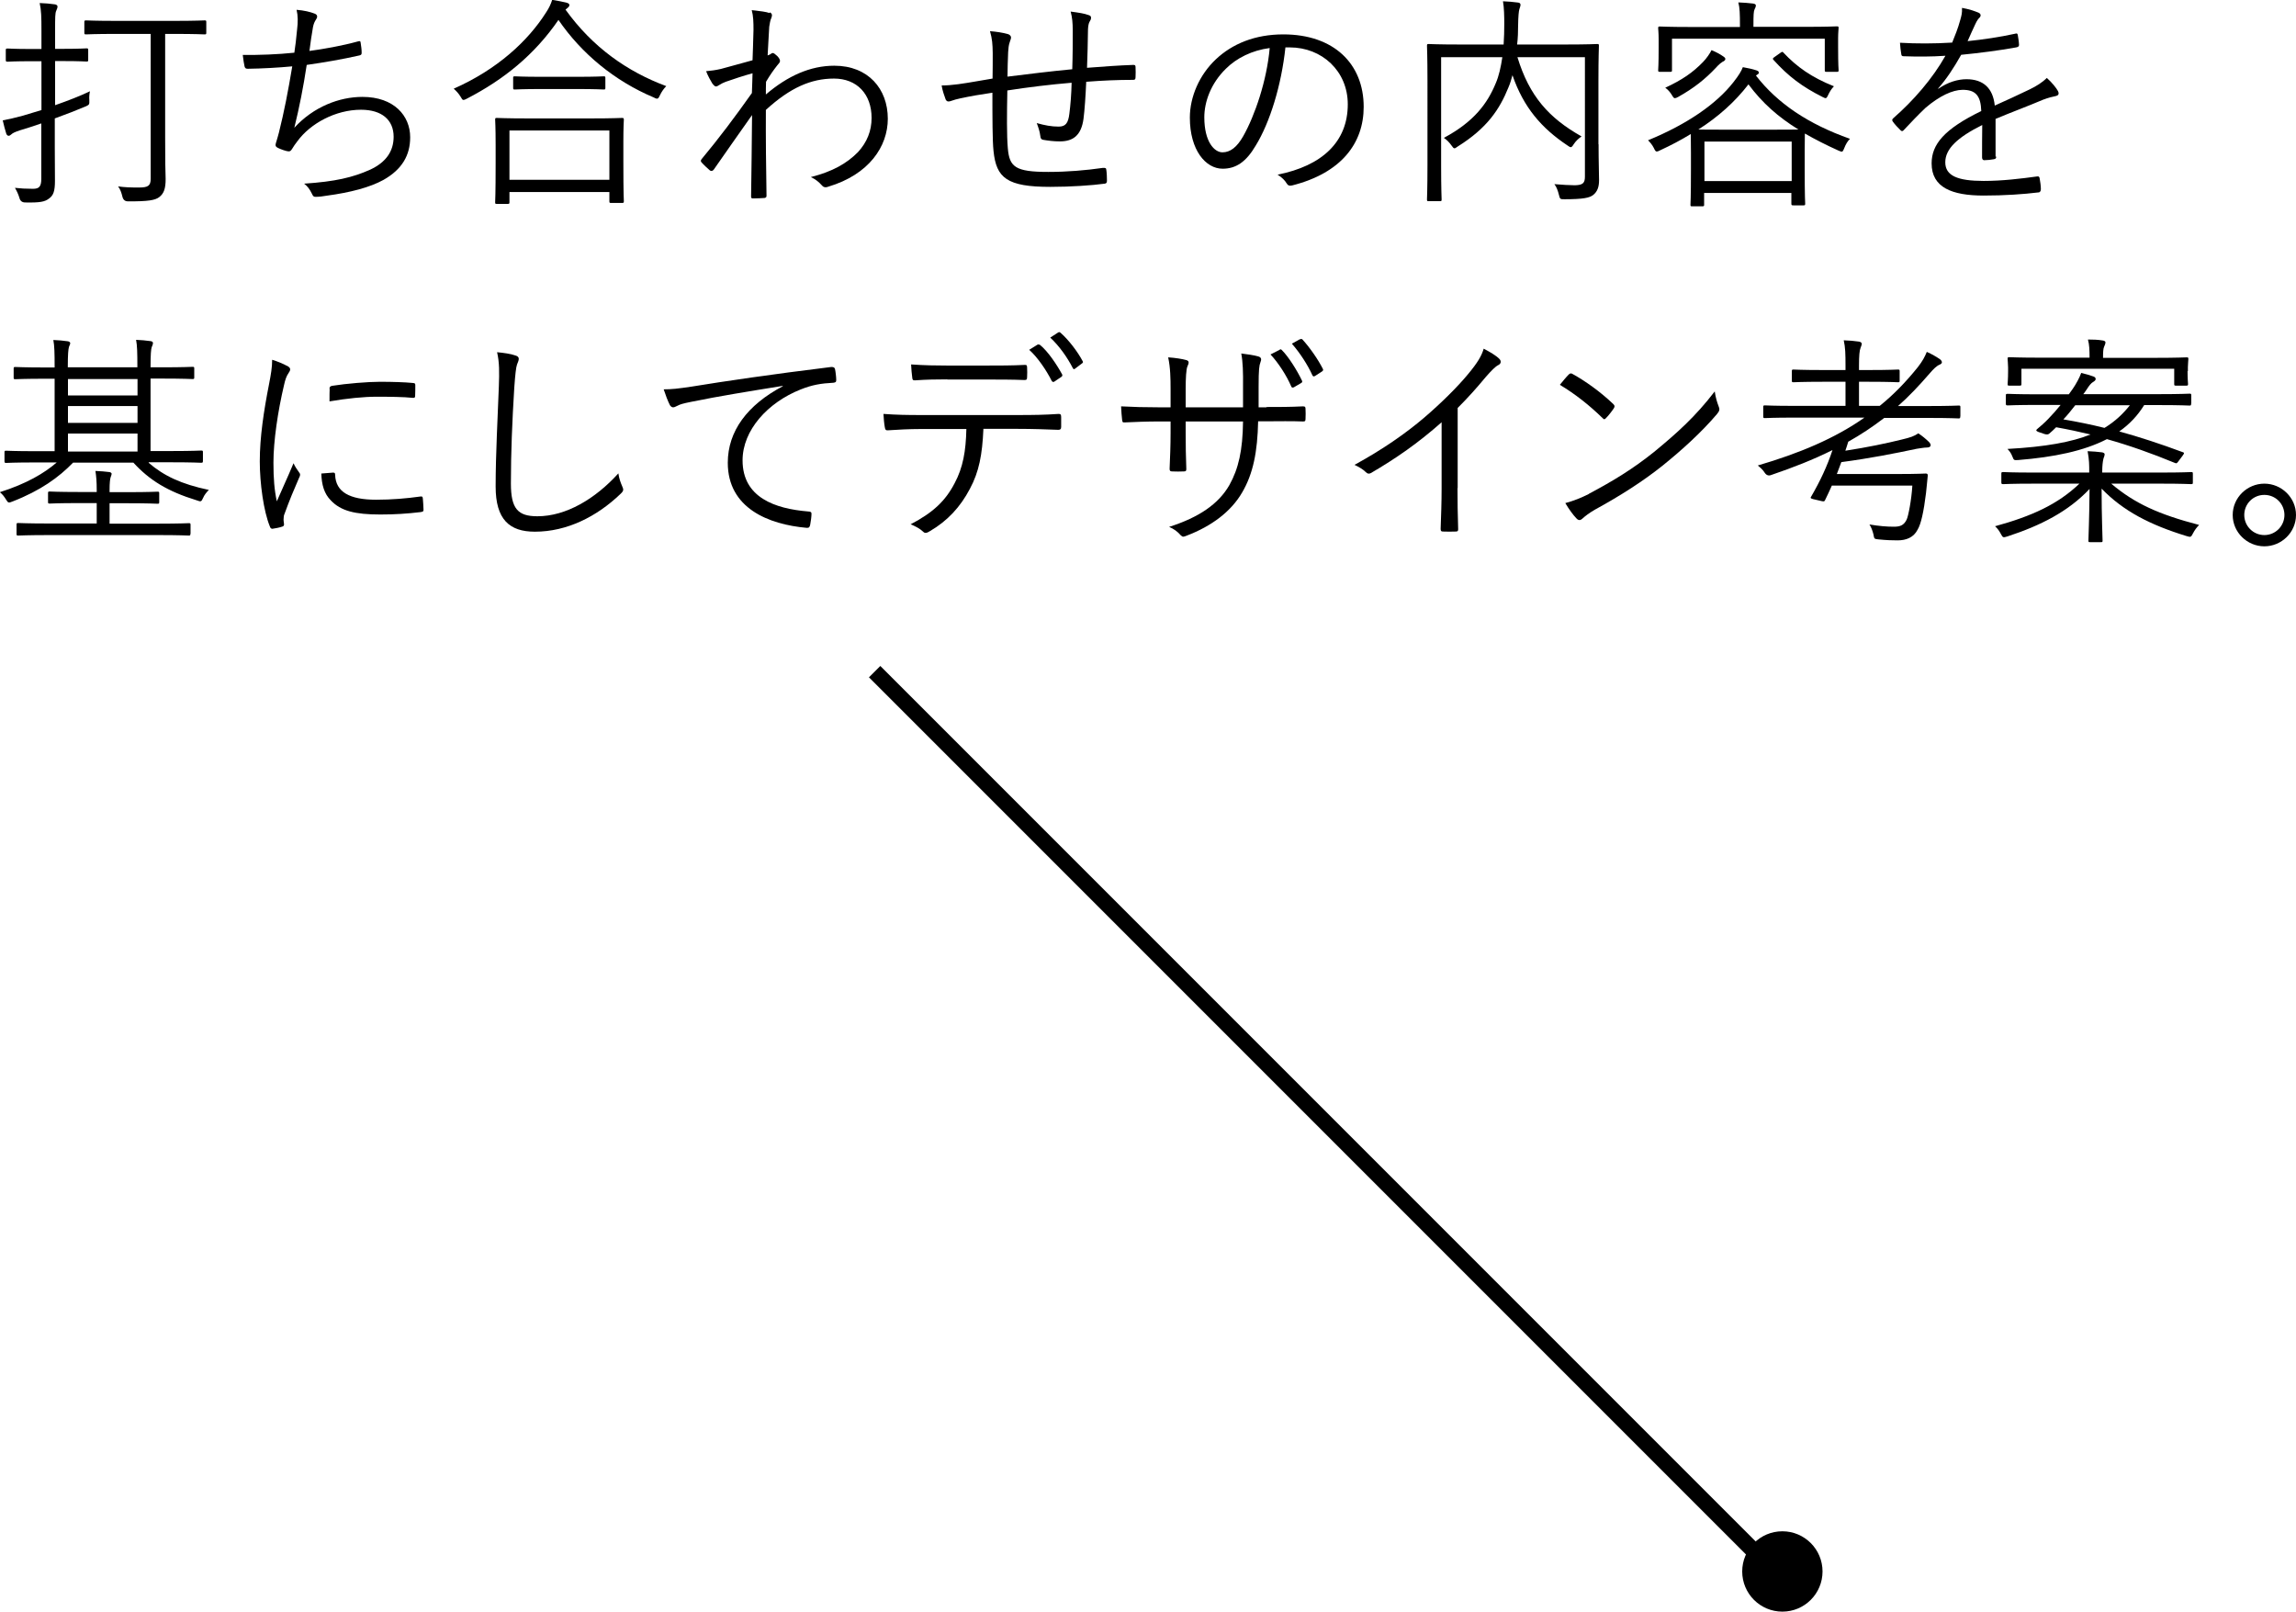 <?xml version="1.0" encoding="UTF-8"?><svg id="_レイヤー_2" xmlns="http://www.w3.org/2000/svg" viewBox="0 0 142.91 100.3"><defs><style>.cls-1{fill:none;stroke:#000;stroke-miterlimit:10;}</style></defs><g id="guide"><g><g><path d="M3.42,6.55c.78-.27,1.6-.59,2.18-.87-.03,.13-.06,.34-.04,.55,.01,.29,0,.29-.27,.41-.5,.21-1.18,.48-1.88,.73v1.76c0,.77,.01,1.6,.01,2.13,0,.64-.1,.9-.36,1.09-.27,.21-.56,.27-1.51,.25q-.27-.01-.34-.28c-.07-.24-.18-.46-.28-.63,.35,.04,.67,.06,1.12,.06,.39,0,.52-.14,.52-.63v-3.44c-.49,.17-.95,.32-1.33,.43-.31,.1-.46,.18-.52,.24-.06,.06-.13,.1-.18,.1s-.11-.03-.15-.13c-.08-.25-.15-.53-.22-.83,.38-.07,.73-.15,1.25-.29l1.16-.35V3.81h-.63c-1.06,0-1.39,.03-1.46,.03-.11,0-.13-.01-.13-.11v-.6c0-.1,.01-.11,.13-.11,.07,0,.39,.03,1.46,.03h.63V1.9c0-.84-.01-1.25-.11-1.71,.35,.01,.66,.04,.94,.08,.1,.01,.17,.07,.17,.13,0,.1-.04,.17-.08,.27-.07,.15-.07,.41-.07,1.22v1.15h.49c1.05,0,1.39-.03,1.46-.03,.1,0,.11,.01,.11,.11v.6c0,.1-.01,.11-.11,.11-.07,0-.41-.03-1.46-.03h-.49v2.74ZM12.84,2.03c0,.1-.01,.11-.11,.11-.07,0-.53-.03-1.88-.03h-.57v6.45c0,1.4,.01,2.07,.03,2.58,0,.6-.11,.9-.39,1.12-.25,.2-.7,.28-1.96,.27q-.27,0-.34-.29c-.06-.25-.14-.48-.27-.64,.41,.06,.81,.07,1.29,.07,.57,0,.74-.1,.74-.55V2.11h-2.13c-1.36,0-1.81,.03-1.89,.03-.1,0-.11-.01-.11-.11v-.66c0-.08,.01-.1,.11-.1,.08,0,.53,.03,1.89,.03h3.6c1.34,0,1.81-.03,1.88-.03,.1,0,.11,.01,.11,.1v.66Z"/><path d="M18.49,1.86c.06-.5,.06-.87-.03-1.25,.48,.04,.85,.13,1.13,.24,.1,.04,.15,.1,.15,.18,0,.07-.04,.14-.08,.2-.07,.1-.14,.25-.18,.46-.1,.55-.14,.9-.22,1.48,.84-.11,2.03-.32,3.01-.59,.13-.04,.17-.03,.18,.1,.03,.2,.06,.39,.06,.6,0,.11-.03,.14-.14,.17-1.11,.25-2.17,.43-3.28,.59-.21,1.39-.45,2.6-.77,3.91,1.19-1.3,2.79-1.92,4.24-1.92,1.97,0,2.97,1.18,2.97,2.51,0,1.12-.5,2-1.67,2.66-.84,.46-2.04,.78-3.54,.98-.21,.04-.46,.07-.69,.07-.1,0-.15-.04-.22-.2-.13-.27-.27-.46-.48-.62,1.93-.13,3.02-.38,4.13-.88,.95-.45,1.44-1.12,1.44-2.04,0-1.05-.74-1.68-2.03-1.68-1.58,0-3.15,.85-3.96,1.96-.13,.17-.24,.32-.32,.46-.08,.13-.13,.18-.24,.17-.14-.01-.45-.12-.62-.2-.13-.06-.18-.11-.18-.2,0-.06,.03-.14,.06-.24,.07-.22,.11-.39,.15-.53,.32-1.27,.57-2.56,.83-4.12-.84,.08-1.89,.14-2.77,.15-.13,0-.17-.04-.2-.15-.03-.13-.08-.43-.11-.71,1.02,.01,2.16-.03,3.21-.14,.07-.45,.11-.81,.17-1.43Z"/><path d="M35.2,.6c1.69,2.35,3.85,3.86,6.27,4.76-.15,.15-.29,.35-.39,.56-.07,.15-.11,.22-.18,.22-.06,0-.13-.03-.22-.08-2.42-1.02-4.48-2.72-5.92-4.82-1.5,2.18-3.4,3.71-5.7,4.9-.11,.06-.17,.08-.21,.08-.07,0-.1-.06-.18-.2-.13-.21-.27-.36-.43-.5,2.72-1.2,4.62-2.97,5.74-4.73,.21-.32,.29-.5,.39-.8,.34,.06,.63,.11,.87,.17,.14,.04,.2,.08,.2,.15s-.03,.11-.1,.17l-.13,.11Zm3.6,9.51c0,2.02,.03,2.34,.03,2.41,0,.1-.01,.11-.13,.11h-.66c-.1,0-.11-.01-.11-.11v-.57h-6.22v.64c0,.08-.01,.1-.11,.1h-.67c-.1,0-.11-.01-.11-.1s.03-.41,.03-2.44v-1.13c0-1.15-.03-1.5-.03-1.57,0-.1,.01-.11,.11-.11,.08,0,.56,.03,1.93,.03h3.92c1.37,0,1.85-.03,1.92-.03,.11,0,.13,.01,.13,.11,0,.07-.03,.42-.03,1.37v1.29Zm-.87-1.99h-6.22v3.07h6.22v-3.07Zm-.25-2.66c0,.1-.01,.11-.11,.11-.07,0-.46-.03-1.64-.03h-2.24c-1.18,0-1.55,.03-1.64,.03-.1,0-.11-.01-.11-.11v-.6c0-.1,.01-.11,.11-.11,.08,0,.46,.03,1.64,.03h2.24c1.18,0,1.57-.03,1.64-.03,.1,0,.11,.01,.11,.11v.6Z"/><path d="M47.91,.77c.15,.06,.17,.18,.1,.35-.07,.14-.1,.36-.13,.54-.03,.63-.07,1.12-.1,1.79,.1-.04,.18-.07,.22-.11,.03-.03,.07-.04,.1-.04,.06,0,.14,.06,.27,.18,.11,.11,.18,.22,.18,.31s-.06,.15-.18,.29c-.22,.28-.43,.57-.69,1.01-.01,.31-.01,.53-.01,.79,1.36-1.16,2.77-1.79,4.26-1.79,2.11,0,3.33,1.44,3.33,3.3,0,1.72-1.16,3.47-3.71,4.23-.18,.07-.31,.03-.41-.1-.18-.2-.36-.35-.67-.5,1.34-.34,2.23-.84,2.93-1.55,.57-.62,.85-1.33,.85-2.13,0-1.48-.91-2.45-2.34-2.45s-2.73,.57-4.24,1.95c-.01,1.78,.01,3.51,.04,5.35,0,.08-.04,.11-.11,.13-.13,.01-.49,.03-.74,.03-.08,0-.11-.03-.11-.12,.03-1.72,.04-3.21,.06-5.07-.84,1.18-1.6,2.28-2.38,3.39-.08,.1-.15,.11-.24,.06-.17-.15-.38-.34-.52-.5-.07-.07-.06-.14,.01-.22,1.05-1.26,2.06-2.6,3.12-4.1,.01-.46,.04-.9,.04-1.23-.55,.15-1.19,.36-1.67,.53-.31,.11-.48,.28-.59,.29-.08,.01-.14-.06-.24-.18-.11-.18-.27-.46-.39-.77,.32-.03,.57-.06,.92-.14,.6-.17,1.16-.31,1.97-.54,.03-.55,.03-1.06,.06-1.89,0-.48-.01-.87-.11-1.23,.55,.06,.87,.1,1.11,.18Z"/><path d="M66.77,1.88c0-.45-.03-.79-.13-1.16,.52,.07,.85,.12,1.09,.21,.14,.04,.18,.08,.18,.18,0,.08-.04,.17-.08,.22-.07,.11-.1,.29-.11,.5-.01,.84-.03,1.58-.06,2.39,1.06-.08,1.96-.15,2.88-.18,.11,0,.14,.03,.14,.14,.01,.2,.01,.43,0,.62,0,.12-.03,.17-.14,.17-.97,0-1.89,.04-2.93,.12-.04,.91-.1,1.78-.17,2.31-.14,1.02-.64,1.4-1.47,1.4-.38,0-.7-.04-1.05-.1-.13-.03-.15-.1-.17-.25-.03-.25-.11-.5-.22-.79,.49,.14,.92,.22,1.36,.22s.6-.22,.67-.8c.07-.53,.13-1.27,.14-1.93-1.32,.11-2.72,.28-4,.48-.03,1.48-.04,2.8,.03,3.6,.1,1.16,.46,1.47,2.52,1.47,1.18,0,2.35-.1,3.39-.25,.17-.01,.21,.01,.22,.12,.03,.18,.04,.5,.04,.66,0,.14-.03,.18-.13,.2-.81,.11-2.13,.2-3.39,.2-2.7,0-3.37-.55-3.54-2.23-.07-.62-.07-2.14-.07-3.63-.74,.11-1.34,.21-1.99,.35-.2,.04-.41,.1-.64,.18-.14,.04-.22,.01-.28-.11-.08-.22-.2-.55-.25-.87,.31,0,.66-.03,1.04-.08,.74-.1,1.44-.24,2.13-.35,.01-.55,.01-1.06,.01-1.58-.01-.59-.03-.87-.17-1.37,.41,.03,.83,.1,1.11,.18,.11,.03,.2,.12,.2,.21,0,.1-.06,.2-.08,.29-.07,.2-.08,.36-.1,.62-.03,.57-.03,1.01-.04,1.53,1.2-.15,2.74-.34,4.03-.46,.03-.85,.03-1.69,.03-2.44Z"/><path d="M80.01,2.94c-.25,2.37-.97,4.69-1.85,6.12-.6,1.02-1.23,1.44-2.06,1.44-1.05,0-2.04-1.15-2.04-3.18,0-1.29,.59-2.66,1.62-3.63s2.44-1.55,4.2-1.55c3.14,0,5,1.83,5,4.51,0,2.28-1.41,4.12-4.45,4.89-.17,.04-.27,.01-.36-.15-.08-.14-.27-.35-.55-.52,2.77-.55,4.37-2.04,4.37-4.38,0-2.07-1.61-3.54-3.61-3.54h-.27Zm-3.71,1.34c-.94,.92-1.34,2.07-1.34,3.02,0,1.53,.63,2.18,1.13,2.18,.48,0,.9-.31,1.3-1.02,.71-1.26,1.46-3.43,1.64-5.47-1.09,.14-2.06,.62-2.73,1.29Z"/><path d="M99.5,8.97c0,1.12,.03,1.79,.03,2.24,0,.42-.1,.71-.36,.92-.22,.18-.62,.27-1.79,.27-.27,0-.28,0-.35-.28-.06-.25-.15-.49-.28-.66,.45,.04,.99,.07,1.27,.07,.49-.01,.63-.13,.63-.53V3.56h-4.2c.74,2.42,1.95,3.78,3.99,4.93-.2,.14-.36,.29-.49,.49-.08,.13-.13,.18-.18,.18s-.11-.04-.21-.11c-1.62-1.08-2.73-2.37-3.42-4.37-.07,.27-.15,.53-.25,.76-.55,1.36-1.32,2.53-3.16,3.68-.1,.07-.15,.11-.2,.11-.06,0-.1-.06-.18-.17-.15-.21-.29-.35-.48-.48,1.89-1.01,2.72-2.16,3.23-3.4,.2-.46,.32-1.02,.41-1.62h-3.81v6.79c0,1.4,.03,1.99,.03,2.06,0,.1-.01,.11-.11,.11h-.69c-.1,0-.11-.01-.11-.11,0-.07,.03-.64,.03-2.13V5.01c0-1.48-.03-2.09-.03-2.16,0-.1,.01-.11,.11-.11,.08,0,.56,.03,1.96,.03h2.7c.03-.43,.04-.87,.04-1.3,0-.46-.01-.98-.08-1.39,.31,.01,.63,.04,.94,.08,.11,.01,.15,.07,.15,.14,0,.08-.04,.17-.07,.27-.04,.14-.07,.42-.08,1.05,0,.34-.01,.74-.06,1.15h3.02c1.4,0,1.89-.03,1.96-.03,.1,0,.11,.01,.11,.11,0,.07-.03,.73-.03,2.21v3.91Z"/><path d="M109.3,4.71c1.33,1.71,3.22,3,5.85,3.93-.15,.14-.27,.35-.35,.56-.07,.17-.1,.24-.17,.24-.04,0-.1-.03-.2-.07-.76-.34-1.44-.69-2.09-1.06,0,.18-.01,.5-.01,1.06v1.09c0,1.85,.03,2.14,.03,2.21,0,.1-.01,.11-.11,.11h-.62c-.11,0-.13-.01-.13-.11v-.66h-5.43v.73c0,.08-.01,.1-.11,.1h-.63c-.1,0-.11-.01-.11-.1s.03-.38,.03-2.24v-.97c0-.64-.01-.99-.01-1.19-.6,.37-1.23,.7-1.9,1.01-.11,.06-.17,.08-.22,.08-.07,0-.11-.07-.18-.22-.1-.2-.24-.36-.36-.48,2.46-1.01,4.26-2.27,5.31-3.61,.34-.43,.5-.7,.59-.94,.38,.07,.57,.11,.85,.2,.11,.04,.15,.08,.15,.15,0,.04-.04,.08-.11,.12l-.06,.04Zm5.11-1.79c0,1.2,.03,1.37,.03,1.44,0,.1-.01,.11-.11,.11h-.64c-.1,0-.11-.01-.11-.11v-1.95h-9.51v1.95c0,.1-.01,.11-.11,.11h-.64c-.1,0-.11-.01-.11-.11,0-.08,.03-.24,.03-1.44v-.45c0-.45-.03-.63-.03-.71,0-.1,.01-.11,.11-.11,.07,0,.56,.03,1.93,.03h3.05v-.1c0-.71-.01-1.09-.1-1.43,.34,.01,.64,.04,.91,.07,.11,.01,.18,.06,.18,.11,0,.1-.04,.17-.08,.25-.06,.13-.07,.35-.07,.98v.11h3.26c1.37,0,1.86-.03,1.93-.03,.1,0,.11,.01,.11,.11,0,.07-.03,.27-.03,.64v.52Zm-7.22,.95c-.08,.04-.24,.18-.39,.35-.67,.71-1.36,1.26-2.34,1.81-.1,.06-.17,.08-.22,.08s-.1-.06-.18-.2c-.1-.17-.25-.34-.41-.45,1.06-.49,1.72-.95,2.35-1.6,.21-.21,.45-.56,.53-.74,.29,.12,.53,.25,.73,.39,.1,.07,.13,.1,.13,.17s-.08,.13-.2,.18Zm3.22,4.2c.78,0,1.25,0,1.53-.01-1.25-.77-2.25-1.65-3.11-2.81-.84,1.09-1.88,2.02-3.12,2.81,.28,.01,.74,.01,1.48,.01h3.22Zm1.11,.74h-5.43v2.46h5.43v-2.46Zm-.69-5.53c.1-.07,.13-.07,.18,0,.83,.88,1.74,1.53,3.14,2.09-.15,.15-.27,.35-.35,.52-.07,.15-.11,.22-.17,.22-.04,0-.1-.03-.2-.08-1.25-.63-2.11-1.27-3.04-2.3-.07-.08-.06-.1,.1-.21l.34-.24Z"/><path d="M124.25,9.74c0,.11-.03,.15-.15,.17-.14,.03-.42,.06-.6,.06-.08,0-.13-.07-.13-.17,0-.62,0-1.3,.01-2.02-1.54,.77-2.3,1.48-2.3,2.32s.77,1.16,2.39,1.16c1.16,0,2.31-.14,3.33-.28,.07-.01,.13,0,.15,.1,.04,.21,.08,.49,.08,.69,0,.13-.06,.18-.11,.2-.99,.12-2.14,.2-3.46,.2-1.96,0-3.23-.5-3.23-2,0-1.18,.77-2.13,3.09-3.26-.03-.95-.35-1.33-1.18-1.32-.6,.01-1.4,.36-2.3,1.13-.5,.48-.84,.84-1.33,1.36-.08,.1-.14,.1-.21,.03-.14-.13-.38-.39-.49-.55-.04-.08-.06-.11,.03-.2,1.27-1.11,2.44-2.46,3.25-3.89-.87,.06-1.72,.06-2.6,.03-.11,0-.14-.04-.15-.14-.03-.17-.07-.48-.08-.7,1.02,.06,2.11,.06,3.25-.01,.17-.42,.36-.88,.5-1.4,.07-.24,.13-.45,.11-.76,.41,.07,.81,.2,1.05,.31,.14,.07,.14,.21,.03,.31-.06,.06-.14,.15-.25,.39-.17,.35-.29,.64-.48,1.06,.98-.1,1.99-.25,2.95-.46,.11-.03,.14-.03,.17,.06,.03,.2,.07,.39,.08,.62,0,.1-.03,.14-.18,.17-1.11,.2-2.3,.35-3.42,.46-.48,.85-.92,1.51-1.43,2.09v.03c.6-.42,1.22-.6,1.76-.6,1.04,0,1.65,.55,1.76,1.64,.69-.31,1.48-.67,2.18-1.01,.41-.2,.77-.42,1.06-.71,.32,.28,.6,.64,.69,.81,.11,.21,0,.29-.14,.32-.17,.03-.45,.1-.77,.22-1.06,.45-1.95,.77-2.97,1.2v2.35Z"/><path d="M9.25,28.8c.94,.81,2.03,1.33,3.75,1.69-.14,.14-.28,.31-.36,.5-.11,.25-.14,.24-.39,.15-1.83-.56-2.95-1.26-3.95-2.35h-3.75c-.88,.91-2.02,1.74-3.77,2.42-.25,.1-.27,.1-.41-.13-.11-.18-.22-.32-.38-.45,1.65-.52,2.77-1.18,3.54-1.85h-1.33c-1.32,0-1.74,.03-1.82,.03s-.1-.01-.1-.13v-.52c0-.1,.01-.11,.1-.11s.5,.03,1.82,.03h1.2v-4.51h-.52c-1.37,0-1.85,.03-1.92,.03-.1,0-.11-.01-.11-.11v-.54c0-.1,.01-.11,.11-.11,.07,0,.55,.03,1.92,.03h.52v-.06c0-.83-.01-1.29-.08-1.65,.34,.01,.6,.04,.9,.08,.08,.01,.15,.06,.15,.11,0,.1-.06,.17-.08,.25-.04,.14-.07,.46-.07,1.2v.06h4.33v-.06c0-.83-.01-1.29-.08-1.65,.32,.01,.6,.04,.9,.08,.1,.01,.15,.06,.15,.11,0,.1-.04,.17-.08,.27-.04,.12-.07,.45-.07,1.19v.06h.69c1.37,0,1.83-.03,1.92-.03,.1,0,.11,.01,.11,.11v.54c0,.1-.01,.11-.11,.11-.08,0-.55-.03-1.92-.03h-.69v4.51h1.33c1.32,0,1.74-.03,1.82-.03,.1,0,.11,.01,.11,.11v.52c0,.11-.01,.13-.11,.13-.08,0-.5-.03-1.82-.03h-1.44Zm2.6,4.42c0,.1-.01,.11-.11,.11-.08,0-.53-.03-1.93-.03H3.09c-1.4,0-1.86,.03-1.95,.03-.1,0-.11-.01-.11-.11v-.56c0-.1,.01-.11,.11-.11,.08,0,.55,.03,1.95,.03h2.93v-1.27h-1.11c-1.32,0-1.74,.03-1.81,.03-.1,0-.11-.01-.11-.11v-.53c0-.1,.01-.11,.11-.11,.07,0,.49,.03,1.81,.03h1.11v-.11c0-.55-.03-.87-.08-1.2,.35,.01,.6,.04,.87,.07,.08,.01,.14,.06,.14,.11s-.03,.11-.06,.2c-.04,.11-.07,.36-.07,.8v.14h1.16c1.3,0,1.74-.03,1.82-.03,.1,0,.11,.01,.11,.11v.53c0,.1-.01,.11-.11,.11-.08,0-.52-.03-1.82-.03h-1.16v1.27h3c1.4,0,1.85-.03,1.93-.03,.1,0,.11,.01,.11,.11v.56Zm-3.3-9.63H4.23v1.02h4.33v-1.02Zm0,1.68H4.23v1.05h4.33v-1.05Zm0,1.71H4.23v1.12h4.33v-1.12Z"/><path d="M17.86,22.76c.14,.08,.2,.14,.2,.22s-.03,.14-.1,.24c-.13,.18-.21,.42-.28,.74-.39,1.65-.66,3.5-.66,4.83,0,1.02,.06,1.71,.21,2.41,.34-.79,.63-1.39,1.04-2.37,.1,.22,.22,.39,.34,.56,.04,.04,.07,.1,.07,.14,0,.08-.03,.14-.07,.22-.31,.71-.6,1.4-.9,2.23-.04,.08-.06,.21-.06,.35,0,.13,.03,.21,.03,.31,0,.06-.03,.11-.1,.13-.2,.07-.43,.11-.63,.14-.07,0-.13-.06-.15-.14-.39-.94-.63-2.69-.63-4.06,0-1.5,.25-3.14,.57-4.77,.13-.67,.2-1.08,.2-1.55,.36,.11,.73,.27,.92,.38Zm2.9,6.66c.07-.01,.1,.03,.1,.14,.04,1.06,.9,1.54,2.55,1.54,.99,0,1.9-.08,2.76-.2,.11-.01,.14,0,.15,.14,.01,.17,.04,.46,.04,.66,0,.12,0,.14-.18,.17-.84,.1-1.62,.15-2.51,.15-1.57,0-2.46-.22-3.08-.88-.41-.41-.57-.97-.59-1.67l.76-.06Zm-.25-5.21c0-.13,.03-.17,.17-.2,.88-.14,2.23-.25,2.97-.25,.81,0,1.61,.03,1.99,.07,.18,.01,.21,.03,.21,.14,0,.22,0,.45-.01,.66,0,.11-.03,.14-.15,.13-.55-.06-1.46-.07-2.25-.07s-1.81,.1-2.93,.29c0-.38,0-.6,.01-.77Z"/><path d="M32.07,22.12c.15,.04,.22,.11,.22,.21,0,.11-.06,.22-.11,.36-.06,.17-.11,.6-.17,1.44-.13,2.11-.21,4.03-.21,5.96,0,1.57,.43,2.04,1.65,2.04,1.78,0,3.6-1.08,5.04-2.67,.04,.32,.15,.6,.24,.81,.03,.08,.06,.14,.06,.2,0,.08-.04,.15-.17,.27-1.47,1.41-3.33,2.35-5.33,2.35-1.58,0-2.44-.76-2.44-2.81s.13-4.27,.2-6.24c.03-.87,.04-1.47-.11-2.12,.42,.04,.85,.1,1.13,.2Z"/><path d="M48.69,24.02c-2.1,.34-3.92,.63-5.68,.99-.5,.1-.67,.15-.84,.24-.1,.04-.18,.1-.27,.1s-.15-.06-.2-.13c-.14-.28-.27-.62-.39-.99,.5,0,.87-.04,1.74-.17,2.09-.34,4.93-.76,8.68-1.22,.14-.01,.21,.03,.24,.11,.04,.18,.08,.52,.08,.7,0,.13-.04,.15-.18,.17-.76,.04-1.32,.13-2.04,.42-2.04,.81-3.61,2.53-3.61,4.41,0,2.32,2.03,3.01,4.07,3.18,.18,.01,.22,.04,.22,.15,0,.15-.04,.48-.08,.67-.03,.15-.07,.21-.22,.2-2.37-.21-4.91-1.22-4.91-4.05,0-1.97,1.22-3.6,3.42-4.76v-.03Z"/><path d="M61.21,26.7c-.07,1.6-.27,2.66-.84,3.72-.59,1.13-1.4,2-2.48,2.63-.18,.11-.31,.17-.43,.04-.21-.2-.49-.34-.78-.46,1.4-.73,2.17-1.46,2.74-2.56,.52-.97,.7-2,.73-3.37h-2.86c-.7,0-1.43,.04-2.02,.08-.15,.01-.17-.04-.2-.21-.04-.22-.07-.57-.08-.81,.81,.06,1.51,.07,2.3,.07h6.06c.97,0,1.68-.01,2.55-.07,.13,0,.15,.06,.15,.22v.59c0,.14-.06,.18-.18,.18-.81-.03-1.61-.06-2.51-.06h-2.16Zm-2.25-3.09c-.62,0-1.32,.01-2,.06-.14,.01-.17-.04-.18-.18-.03-.22-.06-.55-.07-.81,.83,.06,1.62,.07,2.25,.07h2.45c.74,0,1.62,0,2.37-.04,.13-.01,.15,.04,.15,.18,.01,.18,.01,.39,0,.56,0,.17-.03,.2-.17,.2-.76-.03-1.62-.03-2.35-.03h-2.45Zm5.64-2.17s.08-.01,.14,.03c.48,.39,1.04,1.22,1.37,1.83,.03,.06,.01,.11-.04,.15l-.43,.29c-.07,.06-.14,.03-.18-.04-.32-.64-.87-1.46-1.4-1.93l.55-.34Zm1.25-.74c.06-.04,.1-.04,.15,0,.5,.43,1.08,1.19,1.39,1.78,.04,.07,.01,.1-.06,.15l-.41,.31c-.07,.06-.11,.04-.15-.04-.34-.66-.83-1.36-1.4-1.89l.48-.31Z"/><path d="M78.82,25.33c.78,0,1.5,0,2.27-.04,.15,0,.17,.04,.17,.17,.01,.18,.01,.41,0,.6,0,.14-.03,.18-.18,.17-.71-.03-1.46-.01-2.24-.01h-.53c-.04,1.9-.31,3.26-.99,4.42-.69,1.2-1.92,2.11-3.44,2.69-.21,.08-.25,.11-.38-.01-.22-.25-.42-.39-.73-.53,1.86-.59,3.08-1.43,3.75-2.6,.57-1.02,.83-2.16,.85-3.96h-3.57v.69c0,.78,.01,1.53,.04,2.27,0,.13-.04,.15-.17,.15-.2,.01-.49,.01-.7,0-.13,0-.17-.03-.17-.17,.03-.71,.06-1.43,.06-2.23v-.71h-.71c-.74,0-1.55,.03-2.16,.06-.13,.01-.13-.04-.15-.2-.03-.2-.04-.49-.06-.8,.73,.04,1.47,.06,2.37,.06h.71v-1.15c0-.63-.01-1.32-.15-1.96,.46,.03,.88,.1,1.13,.17,.21,.06,.15,.21,.07,.39-.08,.17-.11,.76-.11,1.4v1.15h3.57v-1.25c.01-.94-.01-1.57-.11-2.1,.35,.04,.81,.11,1.05,.18,.21,.06,.22,.18,.14,.38-.07,.18-.11,.42-.11,1.5v1.29s.49,0,.49,0Zm.83-3.57c.06-.03,.08-.03,.14,.03,.42,.42,.95,1.27,1.25,1.9,.03,.06,.01,.11-.04,.14l-.46,.27c-.08,.04-.14,.03-.17-.05-.28-.66-.8-1.47-1.29-1.99l.57-.29Zm1.27-.64c.06-.03,.1-.04,.15,.01,.45,.49,.98,1.25,1.27,1.83,.04,.08,.01,.11-.07,.17l-.42,.27c-.07,.04-.13,.04-.17-.06-.28-.62-.76-1.37-1.27-1.95l.5-.28Z"/><path d="M90.72,30.38c0,.84,.01,1.64,.04,2.53,.01,.13-.03,.17-.14,.17-.25,.01-.56,.01-.81,0-.11,0-.14-.04-.14-.17,.03-.84,.06-1.68,.06-2.49v-4.14c-1.47,1.3-2.84,2.25-4.4,3.16-.13,.07-.22,.04-.32-.06-.18-.18-.43-.32-.7-.45,1.74-.95,3.19-1.96,4.35-2.95,1.06-.91,2.06-1.9,2.72-2.7,.59-.71,.84-1.13,.97-1.58,.38,.2,.76,.42,.97,.63,.14,.14,.11,.31-.06,.39s-.43,.34-.78,.74c-.59,.71-1.09,1.27-1.75,1.93v4.98Z"/><path d="M97.64,23.31c.1-.1,.17-.08,.25-.03,.78,.43,1.71,1.09,2.52,1.86,.1,.1,.11,.15,.04,.27-.11,.17-.36,.49-.48,.6-.08,.1-.13,.11-.22,.01-.83-.81-1.75-1.53-2.66-2.07,.18-.22,.39-.48,.55-.64Zm1.26,7.42c1.51-.8,2.74-1.55,4.05-2.6,1.41-1.16,2.58-2.2,3.78-3.77,.06,.39,.14,.66,.24,.92,.08,.18,.07,.29-.1,.49-.94,1.11-2.17,2.23-3.4,3.22-1.19,.95-2.59,1.85-4.2,2.73-.38,.22-.64,.43-.77,.55-.14,.13-.25,.13-.38-.01-.21-.22-.46-.56-.69-.95,.55-.15,.97-.32,1.47-.57Z"/><path d="M122.01,25.93c0,.1-.01,.11-.11,.11-.07,0-.52-.03-1.82-.03h-2.8c-.73,.56-1.47,1.05-2.24,1.48-.06,.18-.11,.38-.18,.56,1.37-.21,2.56-.46,3.49-.69,.59-.14,.78-.21,1.05-.39,.24,.15,.46,.34,.66,.53,.07,.07,.11,.15,.11,.21,0,.07-.07,.14-.21,.14-.2,0-.5,.06-.66,.08-1.37,.29-2.94,.6-4.69,.83-.1,.25-.18,.5-.28,.74h3.84c1.22,0,1.62-.03,1.69-.03,.1,0,.13,.03,.13,.13-.04,.36-.07,.76-.11,1.09-.14,1.15-.31,1.92-.52,2.27-.25,.49-.71,.67-1.25,.67-.36,0-.67-.01-1.18-.06-.28-.03-.27-.03-.32-.31-.06-.24-.14-.45-.25-.62,.6,.1,1.08,.14,1.51,.14,.38,0,.62-.07,.8-.43,.11-.21,.31-1.26,.36-2.13h-5.01c-.13,.31-.28,.6-.42,.9-.04,.08-.06,.1-.2,.07l-.56-.13c-.14-.04-.17-.07-.11-.15,.56-.96,1.01-1.92,1.33-2.9-1.2,.6-2.46,1.09-3.81,1.55q-.25,.1-.41-.14c-.11-.18-.27-.32-.43-.45,2.59-.76,4.79-1.68,6.64-2.98h-4.37c-1.32,0-1.75,.03-1.82,.03-.1,0-.11-.01-.11-.11v-.57c0-.1,.01-.11,.11-.11,.07,0,.5,.03,1.82,.03h3.19v-1.5h-1.44c-1.29,0-1.71,.03-1.79,.03-.1,0-.11-.01-.11-.11v-.57c0-.1,.01-.11,.11-.11,.08,0,.5,.03,1.79,.03h1.44v-.27c0-.74-.01-1.13-.11-1.58,.36,.01,.66,.04,.94,.08,.1,.01,.18,.07,.18,.13,0,.08-.03,.14-.07,.25-.07,.17-.1,.48-.1,1.11v.28h.64c1.29,0,1.69-.03,1.78-.03,.1,0,.11,.01,.11,.11v.57c0,.1-.01,.11-.11,.11-.08,0-.49-.03-1.78-.03h-.64v1.5h1.29c.87-.7,1.64-1.5,2.38-2.42,.29-.38,.42-.62,.55-.94,.32,.14,.6,.31,.81,.45,.08,.06,.13,.13,.13,.2,0,.06-.06,.11-.13,.14-.2,.08-.39,.27-.64,.56-.64,.74-1.29,1.43-1.96,2.02h1.95c1.3,0,1.75-.03,1.82-.03,.1,0,.11,.01,.11,.11v.57Z"/><path d="M131.42,30.11c1.46,1.23,2.94,1.9,5.46,2.56-.14,.14-.28,.32-.38,.52-.13,.25-.14,.25-.41,.17-2.25-.69-3.93-1.55-5.28-2.95,0,1.74,.06,2.98,.06,3.23,0,.1-.01,.1-.11,.1h-.66c-.1,0-.11,0-.11-.1,0-.25,.06-1.43,.07-3.21-1.33,1.41-3.05,2.28-5.1,2.95-.27,.08-.29,.1-.42-.15-.1-.2-.22-.35-.36-.48,2.3-.63,3.91-1.37,5.25-2.65h-2.88c-1.33,0-1.78,.03-1.85,.03-.11,0-.13-.01-.13-.11v-.53c0-.1,.01-.11,.13-.11,.07,0,.52,.03,1.85,.03h3.49v-.04c0-.45,0-.74-.1-1.29,.34,.01,.62,.04,.88,.07,.11,.01,.18,.07,.18,.11,0,.13-.06,.21-.08,.31-.04,.17-.07,.43-.07,.77v.07h3.67c1.33,0,1.79-.03,1.86-.03,.1,0,.11,.01,.11,.11v.53c0,.1-.01,.11-.11,.11-.07,0-.53-.03-1.86-.03h-3.09Zm4.96-4.98c0,.1-.01,.11-.11,.11-.07,0-.53-.03-1.89-.03h-.92c-.41,.66-.92,1.2-1.55,1.64,1.27,.35,2.55,.77,3.95,1.29,.1,.03,.11,.06,0,.21l-.24,.32c-.13,.18-.14,.18-.25,.14-1.43-.59-2.81-1.08-4.23-1.48-1.44,.74-3.29,1.12-5.52,1.3-.25,.01-.27,.03-.36-.21-.08-.21-.18-.35-.31-.48,2.38-.13,4-.43,5.17-.9-.7-.17-1.41-.32-2.14-.45-.15,.15-.29,.28-.42,.39-.07,.06-.14,.08-.31,.03l-.38-.13c-.15-.06-.15-.11-.08-.17,.22-.18,.49-.42,.69-.63,.28-.29,.55-.59,.78-.88h-1.39c-1.36,0-1.82,.03-1.89,.03-.11,0-.13-.01-.13-.11v-.5c0-.1,.01-.11,.13-.11,.07,0,.53,.03,1.89,.03h1.9l.25-.35c.2-.29,.42-.69,.52-.98,.31,.07,.53,.14,.76,.22,.1,.04,.14,.08,.14,.17,0,.06-.08,.13-.17,.18-.1,.05-.24,.22-.39,.46-.07,.1-.14,.21-.21,.29h4.72c1.36,0,1.82-.03,1.89-.03,.1,0,.11,.01,.11,.11v.5Zm-.22-2.04c0,.52,.03,.74,.03,.81,0,.08-.01,.1-.11,.1h-.64c-.1,0-.11-.01-.11-.1v-.95h-9.51v.95c0,.08-.01,.1-.11,.1h-.64c-.1,0-.11-.01-.11-.1,0-.07,.03-.29,.03-.81v-.22c0-.22-.03-.45-.03-.53,0-.1,.01-.11,.11-.11,.08,0,.57,.03,1.95,.03h3.04v-.07c0-.36-.01-.74-.1-1.06,.31,0,.64,.01,.92,.06,.1,.01,.17,.06,.17,.11,0,.1-.04,.17-.08,.27-.06,.12-.07,.35-.07,.66v.04h3.25c1.37,0,1.86-.03,1.95-.03,.1,0,.11,.01,.11,.11,0,.08-.03,.31-.03,.5v.25Zm-6.99,2.13c-.27,.35-.5,.63-.74,.88,.88,.15,1.72,.32,2.56,.53,.67-.41,1.16-.88,1.58-1.41h-3.4Z"/><path d="M142.91,32.05c0,1.08-.9,1.95-1.97,1.95s-1.97-.87-1.97-1.95,.9-1.95,1.97-1.95,1.97,.87,1.97,1.95Zm-3.22,0c0,.69,.56,1.25,1.25,1.25s1.25-.56,1.25-1.25-.55-1.25-1.25-1.25-1.25,.56-1.25,1.25Z"/></g><g><line class="cls-1" x1="54.44" y1="41.8" x2="109.69" y2="97.05"/><circle cx="110.94" cy="97.8" r="2.5"/></g></g></g></svg>